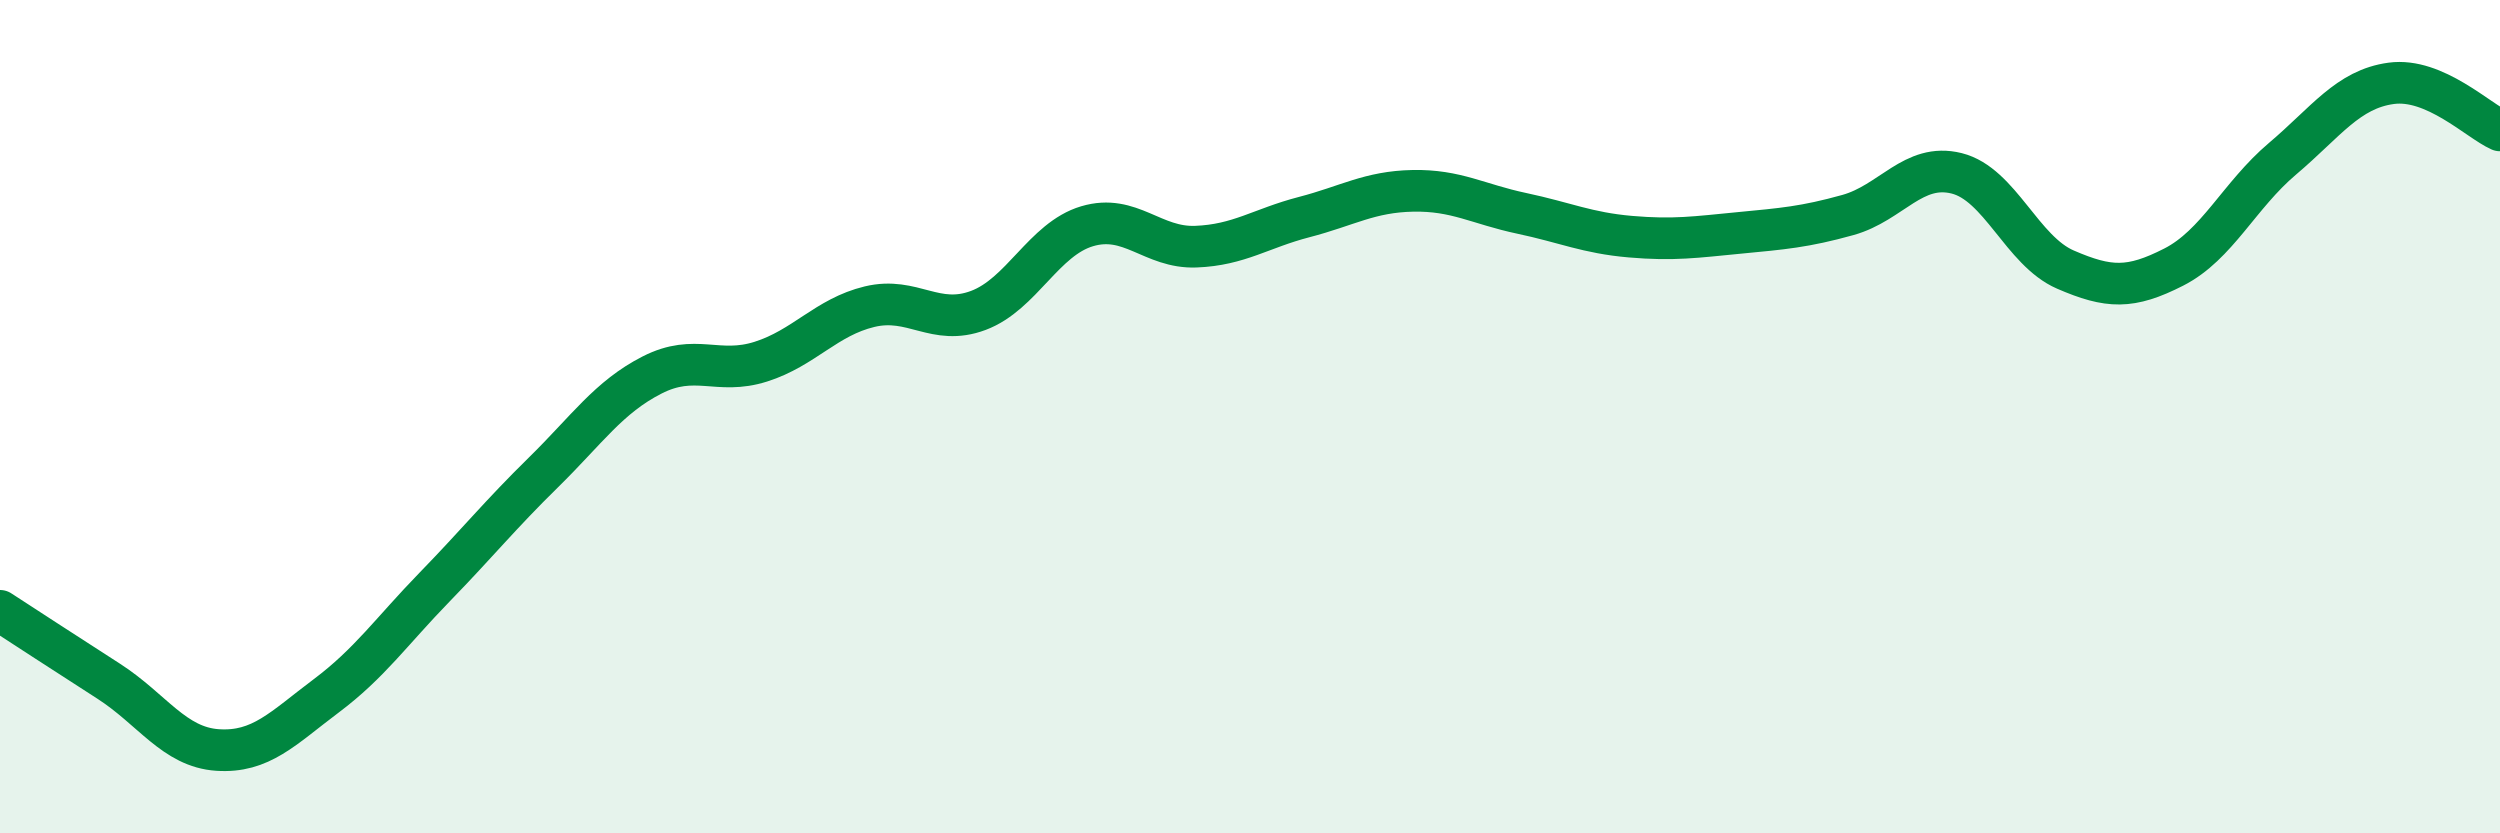 
    <svg width="60" height="20" viewBox="0 0 60 20" xmlns="http://www.w3.org/2000/svg">
      <path
        d="M 0,14.66 C 0.52,15 1.57,15.68 2.61,16.35 C 3.65,17.02 4.18,17.93 5.22,18 C 6.26,18.07 6.79,17.48 7.83,16.7 C 8.87,15.92 9.39,15.16 10.43,14.09 C 11.47,13.02 12,12.36 13.04,11.34 C 14.08,10.32 14.61,9.53 15.65,9 C 16.69,8.47 17.22,9.01 18.26,8.68 C 19.3,8.35 19.83,7.61 20.87,7.36 C 21.91,7.11 22.44,7.84 23.48,7.45 C 24.52,7.06 25.05,5.74 26.09,5.43 C 27.13,5.12 27.66,5.96 28.7,5.92 C 29.74,5.88 30.26,5.48 31.3,5.21 C 32.34,4.94 32.87,4.6 33.91,4.58 C 34.95,4.56 35.48,4.9 36.52,5.12 C 37.56,5.34 38.09,5.59 39.13,5.68 C 40.17,5.77 40.7,5.69 41.74,5.59 C 42.78,5.49 43.31,5.45 44.35,5.16 C 45.39,4.87 45.92,3.9 46.96,4.16 C 48,4.42 48.53,6.02 49.57,6.47 C 50.61,6.92 51.13,6.94 52.17,6.41 C 53.21,5.88 53.74,4.69 54.78,3.81 C 55.82,2.93 56.35,2.14 57.39,2 C 58.43,1.86 59.48,2.9 60,3.13L60 20L0 20Z"
        fill="#008740"
        opacity="0.1"
        stroke-linecap="round"
        stroke-linejoin="round"
      />
      <path
        d="M 0,14.66 C 0.52,15 1.57,15.68 2.61,16.35 C 3.65,17.02 4.18,17.93 5.22,18 C 6.26,18.07 6.79,17.48 7.83,16.7 C 8.87,15.92 9.39,15.16 10.43,14.09 C 11.47,13.02 12,12.36 13.04,11.34 C 14.08,10.32 14.61,9.53 15.65,9 C 16.69,8.47 17.22,9.01 18.26,8.68 C 19.3,8.35 19.83,7.61 20.87,7.36 C 21.91,7.11 22.44,7.84 23.48,7.45 C 24.52,7.06 25.05,5.74 26.09,5.43 C 27.13,5.12 27.66,5.96 28.7,5.92 C 29.74,5.88 30.26,5.48 31.3,5.21 C 32.34,4.94 32.87,4.6 33.91,4.58 C 34.95,4.56 35.48,4.9 36.52,5.12 C 37.56,5.34 38.09,5.59 39.13,5.68 C 40.17,5.77 40.7,5.69 41.74,5.59 C 42.78,5.49 43.31,5.45 44.35,5.16 C 45.39,4.87 45.92,3.9 46.96,4.16 C 48,4.42 48.53,6.02 49.57,6.47 C 50.61,6.92 51.13,6.94 52.17,6.41 C 53.21,5.88 53.74,4.69 54.78,3.81 C 55.82,2.93 56.35,2.14 57.39,2 C 58.43,1.86 59.48,2.9 60,3.13"
        stroke="#008740"
        stroke-width="1"
        fill="none"
        stroke-linecap="round"
        stroke-linejoin="round"
      />
    </svg>
  